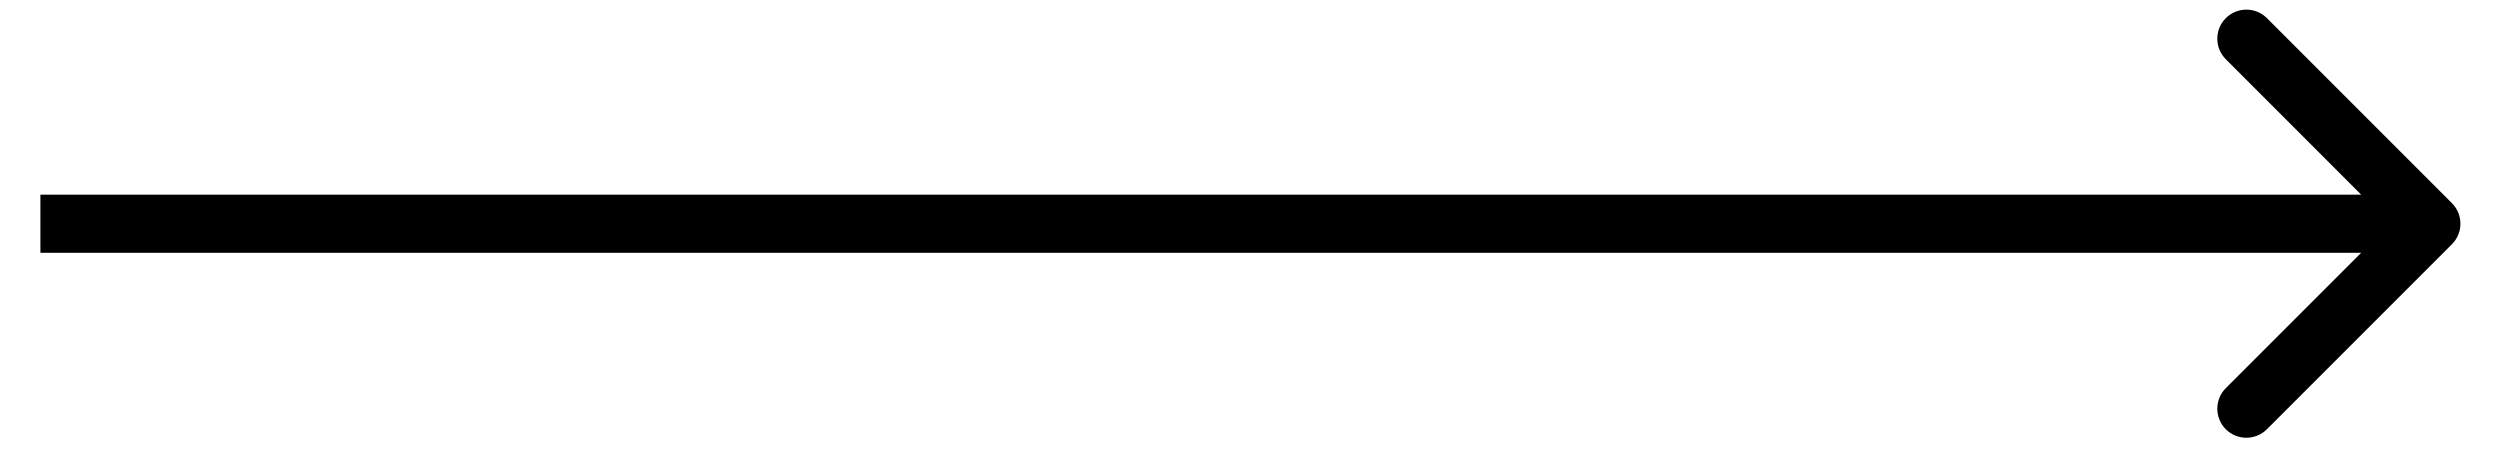 <svg width="43" height="8" viewBox="0 0 43 8" fill="none" xmlns="http://www.w3.org/2000/svg">
<path d="M42.173 4.201C42.368 4.006 42.368 3.689 42.173 3.494L38.991 0.312C38.796 0.117 38.479 0.117 38.284 0.312C38.089 0.507 38.089 0.824 38.284 1.019L41.112 3.848L38.284 6.676C38.089 6.871 38.089 7.188 38.284 7.383C38.479 7.578 38.796 7.578 38.991 7.383L42.173 4.201ZM0.695 3.848V4.348H41.819V3.848V3.348H0.695V3.848Z" fill="black"/>
</svg>
